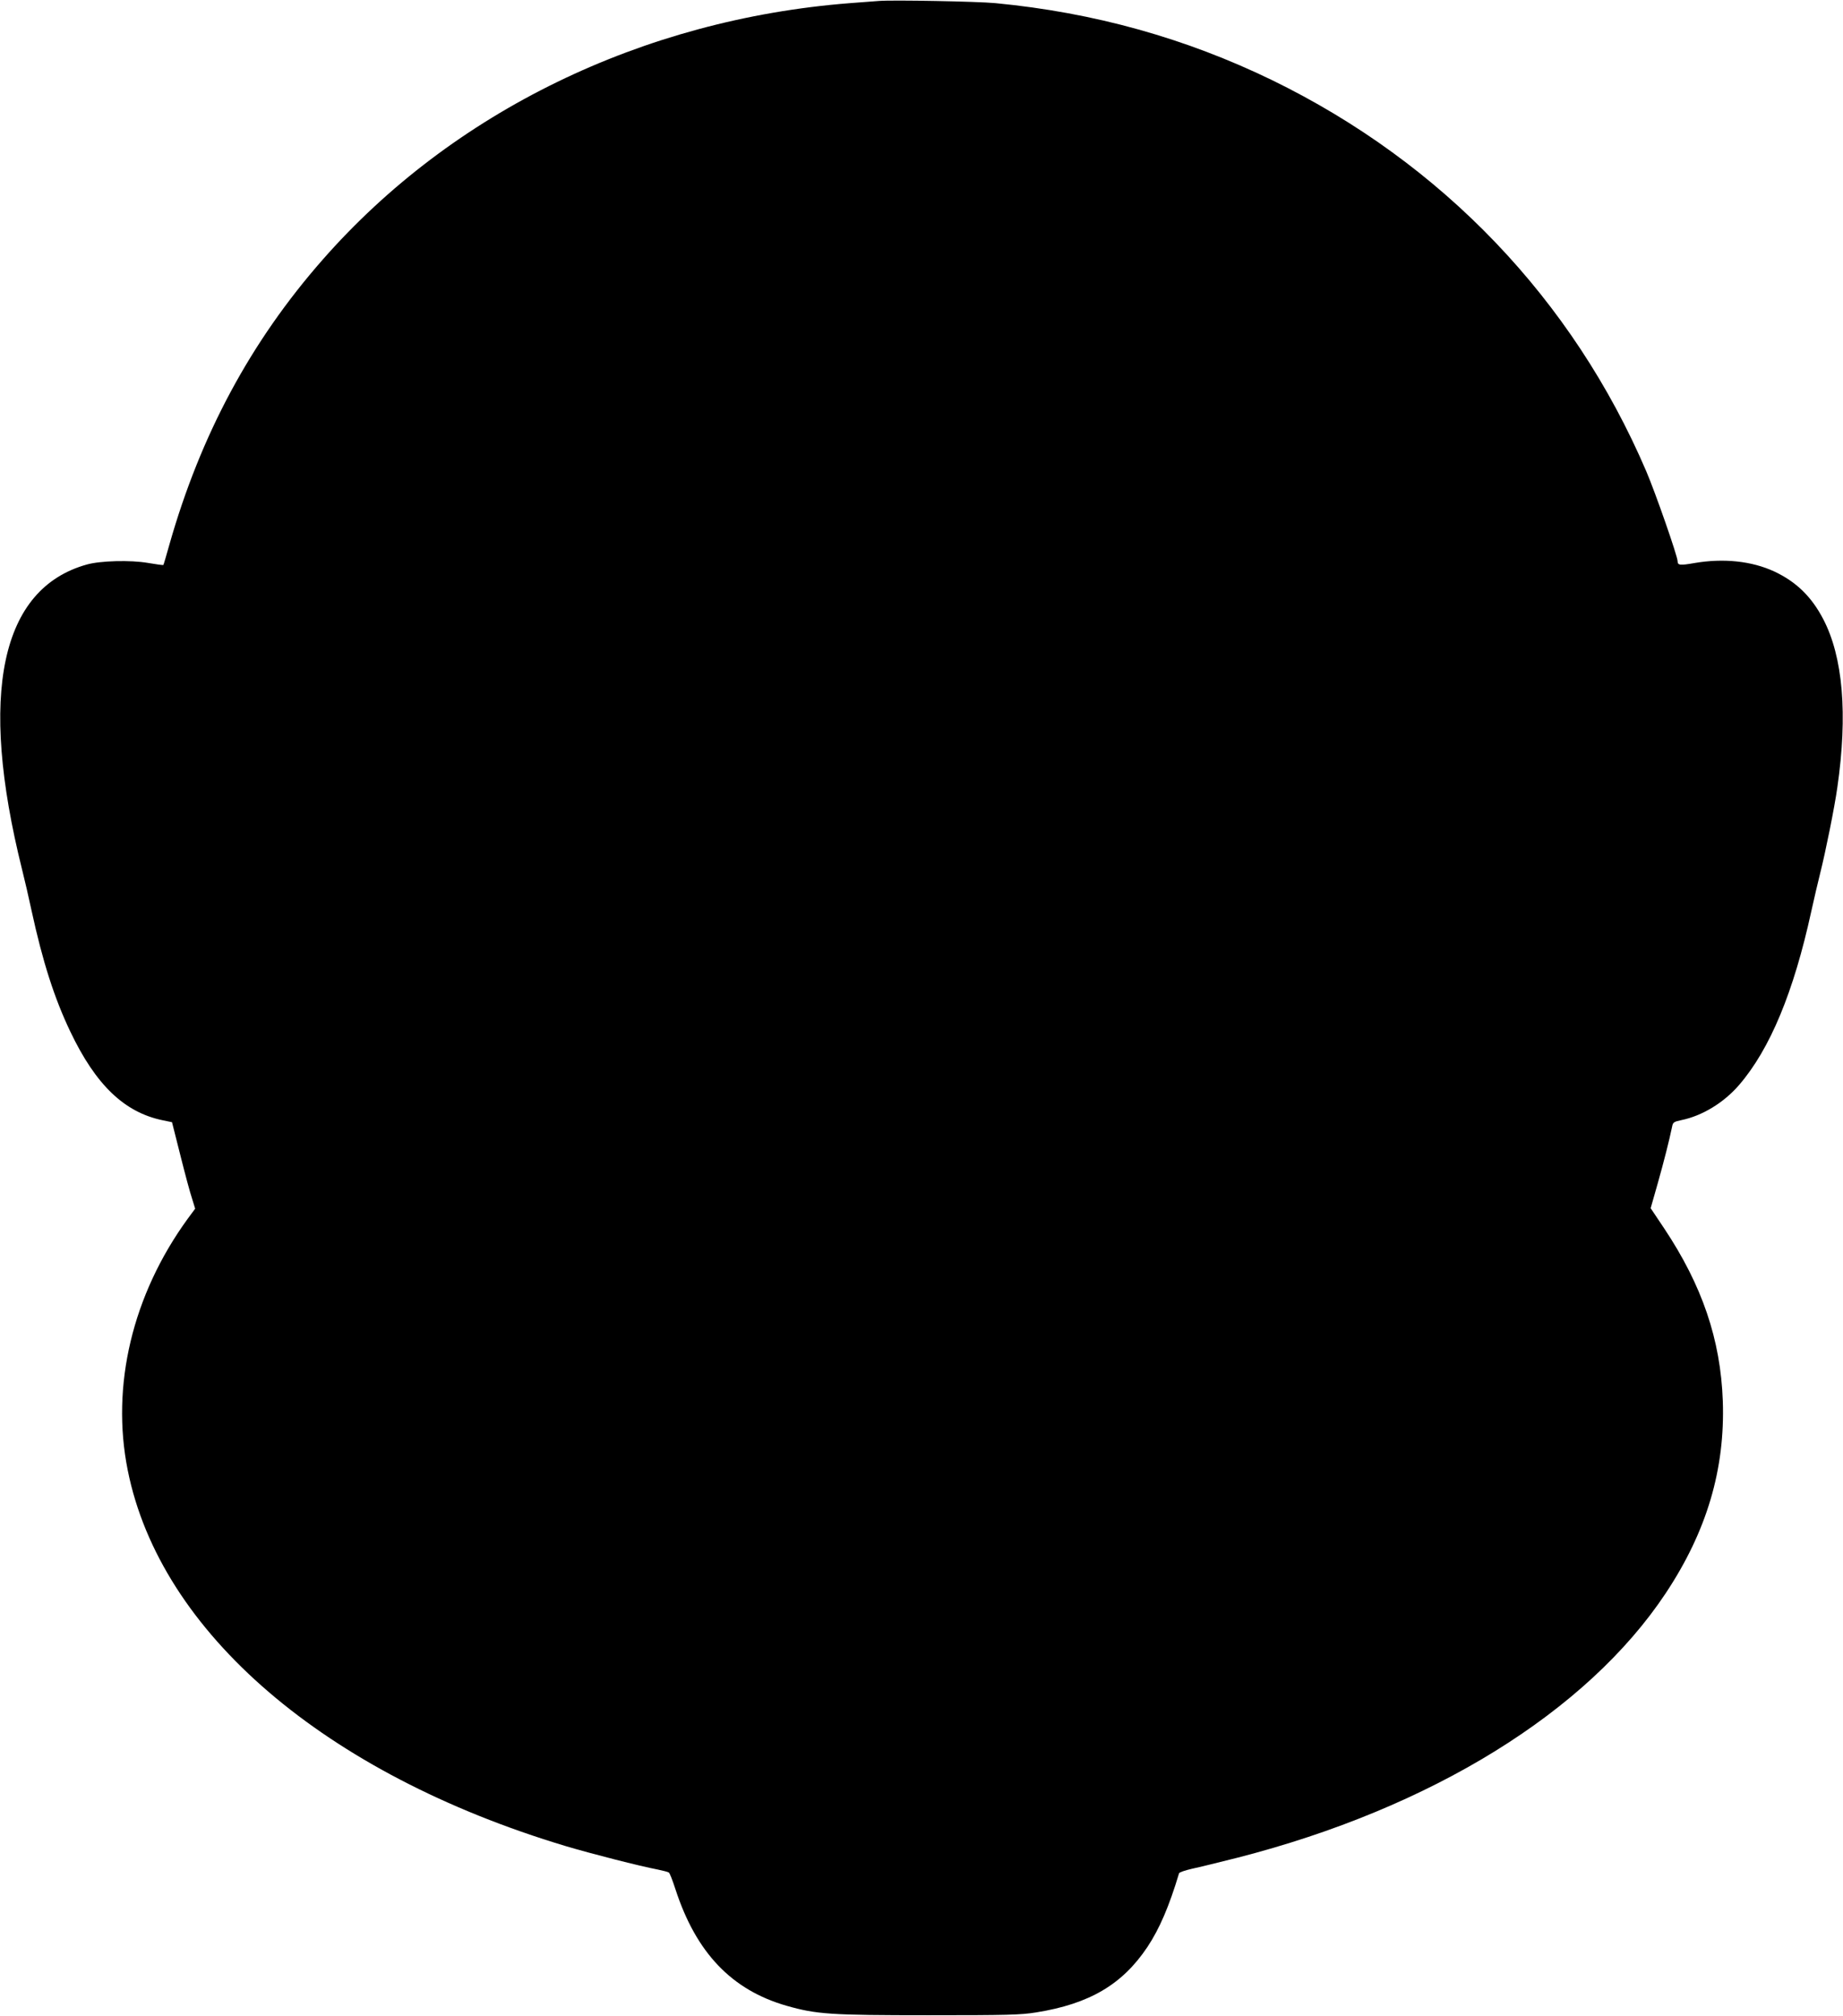  <svg version="1.0" xmlns="http://www.w3.org/2000/svg"
 width="1170pt" height="1280pt" viewBox="0 0 1170 1280"
 preserveAspectRatio="xMidYMid meet"><g transform="translate(0,1280) scale(0.1,-0.1)"
fill="#000000" stroke="none">
<path d="M5580 12794 c-25 -2 -108 -8 -185 -14 -1316 -103 -2522 -689 -3346
-1628 -458 -521 -776 -1114 -974 -1811 -19 -68 -36 -126 -38 -128 -2 -2 -46 4
-98 13 -110 19 -301 14 -387 -10 -548 -152 -690 -821 -412 -1936 16 -63 43
-180 60 -260 71 -327 145 -557 246 -769 162 -340 344 -514 588 -564 l58 -12
53 -210 c29 -116 62 -239 74 -274 l20 -65 -48 -65 c-350 -482 -488 -1059 -380
-1596 206 -1030 1252 -1927 2780 -2386 168 -50 470 -127 585 -149 34 -7 65
-15 70 -19 6 -3 24 -51 42 -106 131 -403 357 -640 706 -740 189 -54 279 -60
901 -60 499 0 584 2 683 18 338 54 547 177 706 415 77 116 138 258 201 468 2
7 39 19 82 29 43 9 173 41 288 70 1230 315 2219 925 2720 1680 260 392 377
786 362 1220 -14 390 -131 734 -373 1097 l-85 127 45 158 c40 142 73 272 91
359 5 28 11 32 58 42 133 27 271 111 368 224 196 228 346 589 458 1103 17 77
42 185 56 240 34 135 91 417 109 545 67 465 36 830 -90 1070 -74 142 -171 236
-309 301 -144 67 -323 86 -509 54 -91 -16 -106 -14 -106 12 0 31 -140 433
-199 571 -467 1091 -1296 1957 -2375 2483 -548 266 -1129 429 -1756 489 -114
11 -653 21 -740 14z"/>
</g>
</svg>
